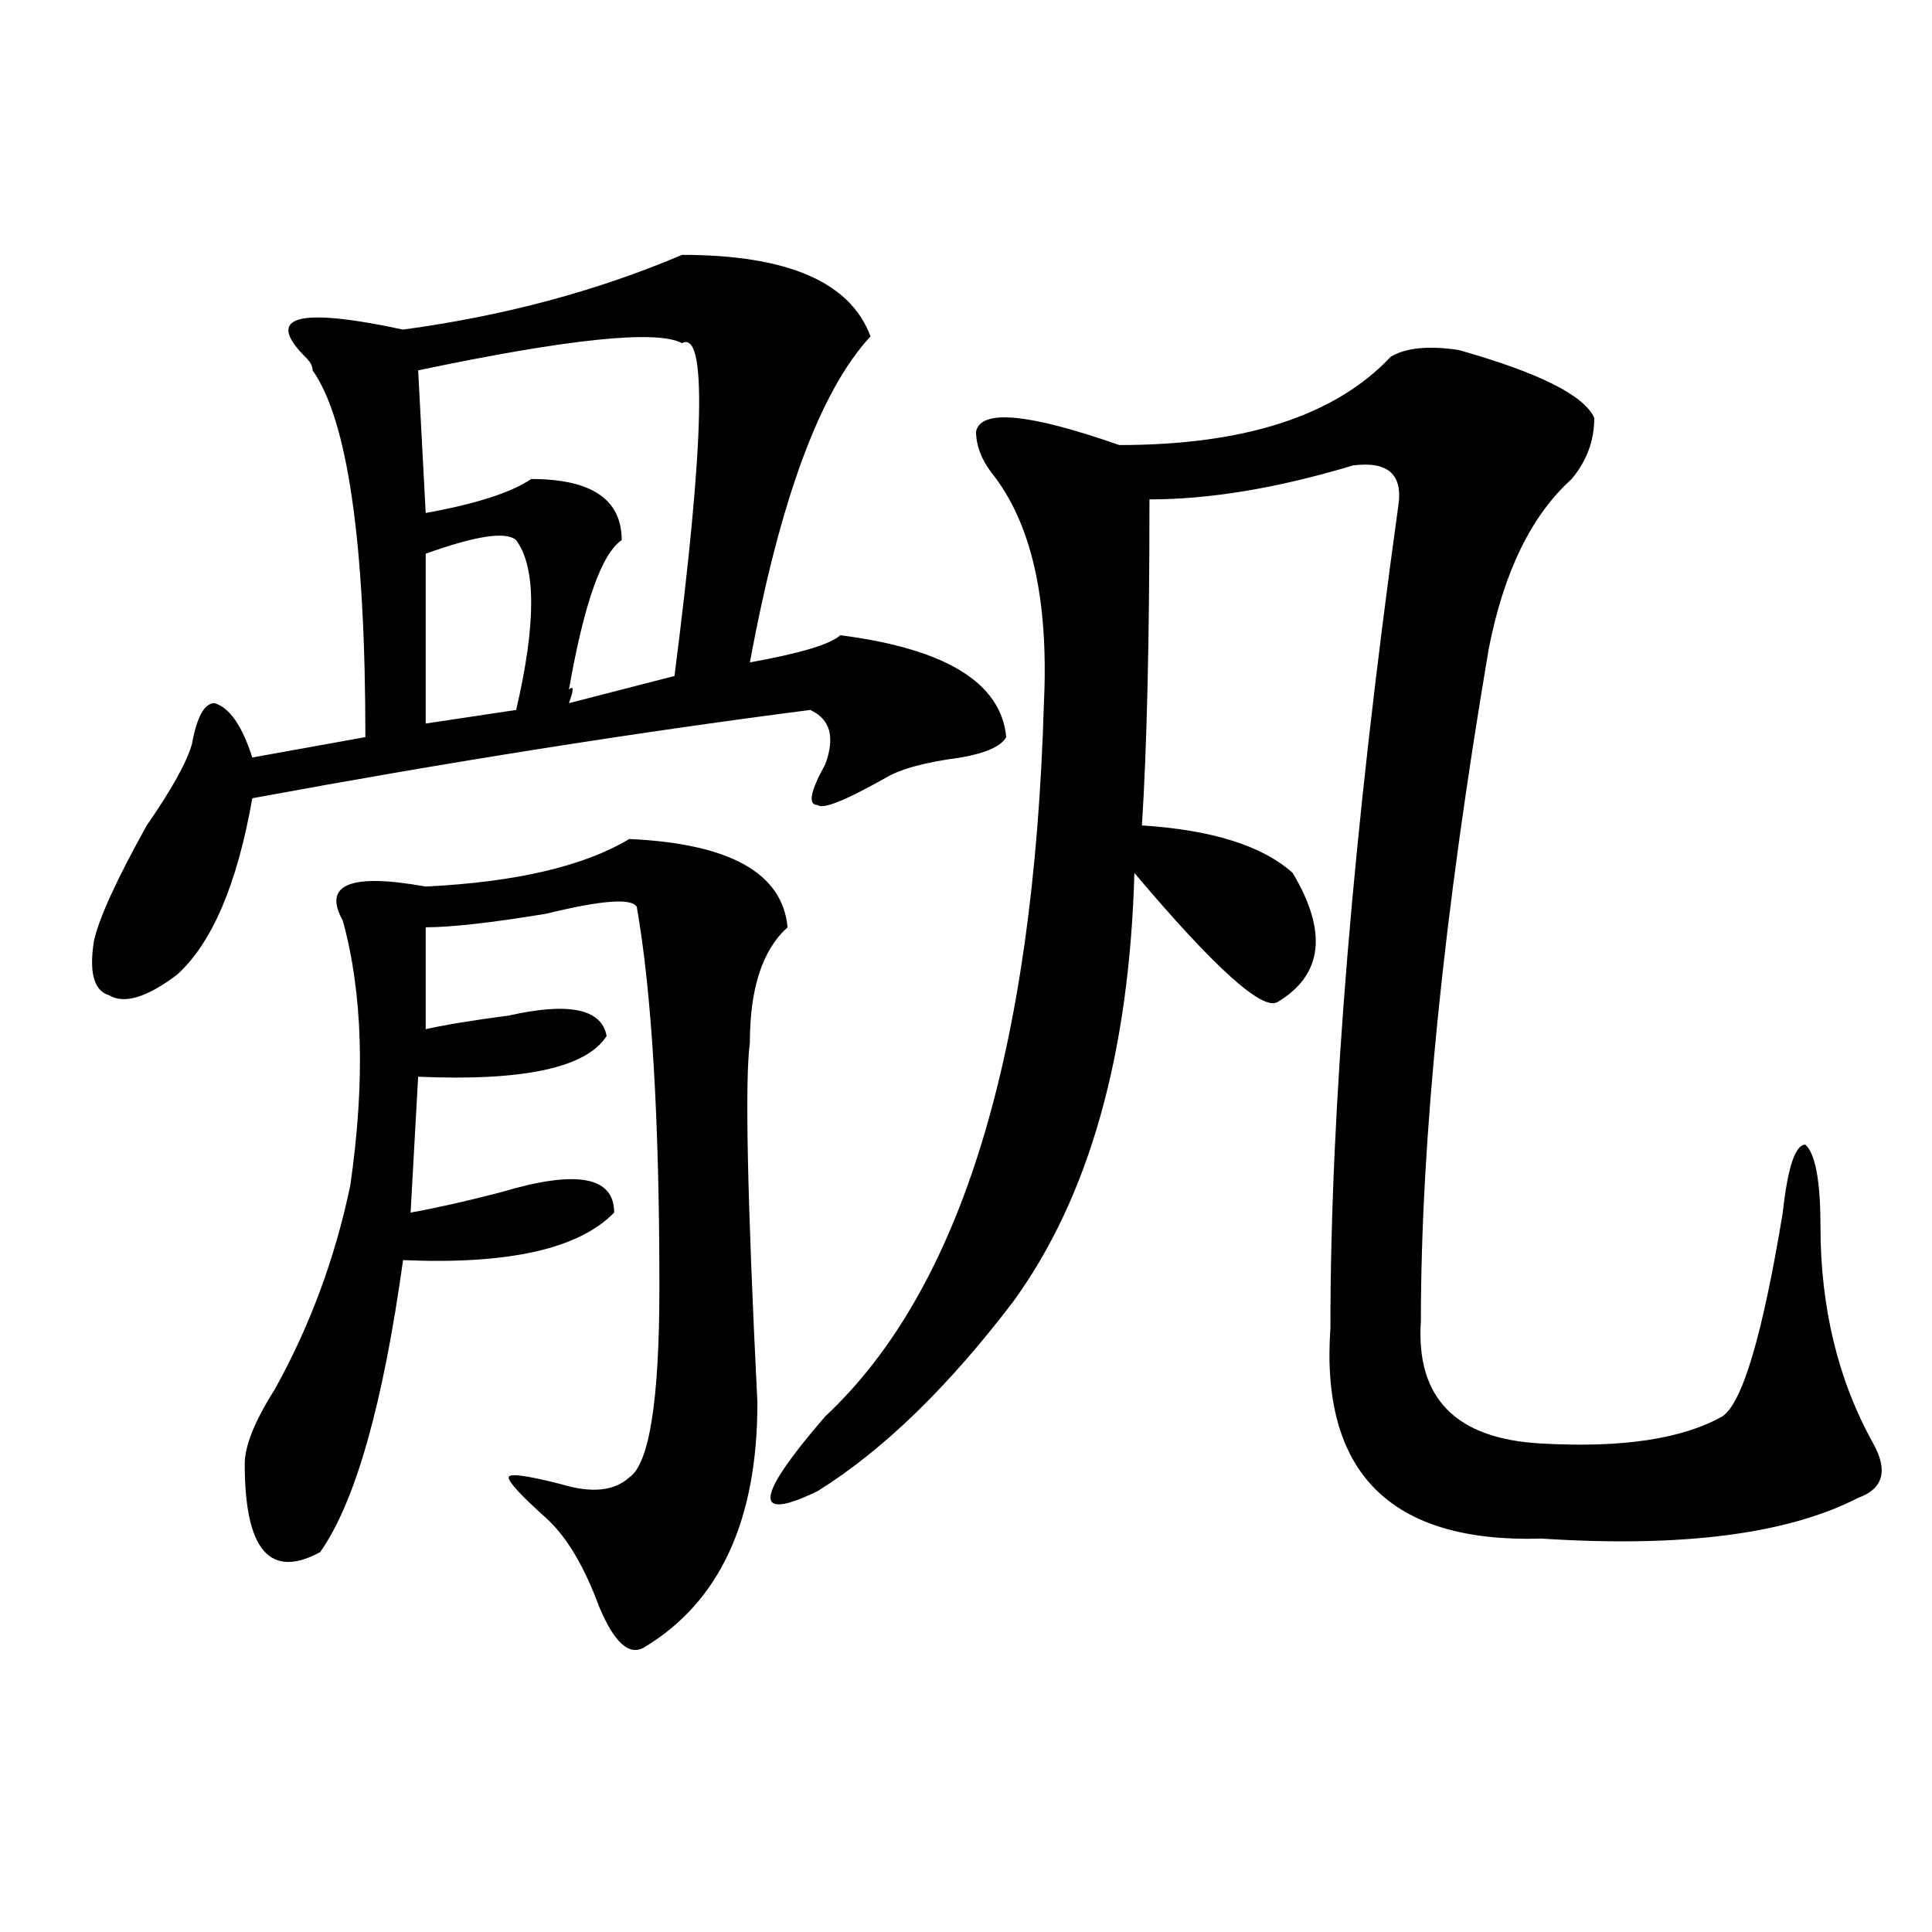 <?xml version="1.0" encoding="utf-8"?>
<!-- Generator: Adobe Illustrator 16.0.0, SVG Export Plug-In . SVG Version: 6.00 Build 0)  -->
<!DOCTYPE svg PUBLIC "-//W3C//DTD SVG 1.1//EN" "http://www.w3.org/Graphics/SVG/1.1/DTD/svg11.dtd">
<svg version="1.1" id="图层_1" xmlns="http://www.w3.org/2000/svg" xmlns:xlink="http://www.w3.org/1999/xlink" x="0px" y="0px"
	 width="1000px" height="1000px" viewBox="0 0 1000 1000" enable-background="new 0 0 1000 1000" xml:space="preserve">
<path d="M353.016,131.922c54.633,0,87.132,14.063,97.559,42.188c-26.036,28.125-46.828,84.375-62.438,168.75
	c25.975-4.669,41.584-9.339,46.828-14.063c54.633,7.031,83.229,24.609,85.852,52.734c-2.622,4.724-10.427,8.239-23.414,10.547
	c-18.231,2.362-31.219,5.878-39.023,10.547c-20.854,11.755-32.561,16.425-35.121,14.063c-5.244,0-3.902-7.031,3.902-21.094
	c5.183-14.063,2.561-23.401-7.805-28.125c-91.096,11.755-187.313,26.972-288.773,45.703c-7.805,44.55-20.854,75.036-39.023,91.406
	c-15.609,11.755-27.316,15.271-35.121,10.547c-7.805-2.308-10.427-11.7-7.805-28.125c2.561-11.7,11.707-31.641,27.316-59.766
	c12.987-18.731,20.792-32.794,23.414-42.188c2.561-14.063,6.463-21.094,11.707-21.094c7.805,2.362,14.268,11.755,19.512,28.125
	l58.535-10.547c0-100.745-9.146-164.026-27.316-189.844c0-2.308-1.342-4.669-3.902-7.031c-20.854-21.094-3.902-25.763,50.73-14.063
	C260.64,163.563,308.748,150.708,353.016,131.922z M325.699,434.266c52.011,2.362,79.327,17.578,81.949,45.703
	c-13.049,11.755-19.512,31.641-19.512,59.766c-2.622,18.786-1.342,80.859,3.902,186.328c0,60.974-19.512,103.106-58.535,126.563
	c-7.805,4.669-15.609-2.362-23.414-21.094c-7.805-21.094-16.951-36.31-27.316-45.703c-13.049-11.7-19.512-18.731-19.512-21.094
	c0-2.308,9.085-1.153,27.316,3.516c15.609,4.724,27.316,3.516,35.121-3.516c10.365-7.031,15.609-39.825,15.609-98.438
	c0-86.683-3.902-152.325-11.707-196.875c-2.622-4.669-18.231-3.516-46.828,3.516c-28.658,4.724-49.45,7.031-62.438,7.031v52.734
	c10.365-2.308,24.694-4.669,42.926-7.031c31.219-7.031,48.108-3.516,50.73,10.547c-10.427,16.425-42.926,23.456-97.559,21.094
	l-3.902,70.313c12.987-2.308,28.597-5.823,46.828-10.547c39.023-11.7,58.535-8.185,58.535,10.547
	c-18.231,18.786-54.633,26.972-109.266,24.609c-10.427,75.036-24.756,125.409-42.926,151.172
	c-26.036,14.063-39.023-1.153-39.023-45.703c0-9.339,5.183-22.247,15.609-38.672c18.17-32.794,31.219-67.95,39.023-105.469
	c7.805-53.888,6.463-99.591-3.902-137.109c-10.427-18.731,3.902-24.609,42.926-17.578
	C267.164,456.567,302.285,448.328,325.699,434.266z M353.016,177.625c-13.049-7.031-58.535-2.308-136.582,14.063l3.902,73.828
	c25.975-4.669,44.206-10.547,54.633-17.578c31.219,0,46.828,10.547,46.828,31.641c-10.427,7.031-19.512,32.849-27.316,77.344
	c2.561-2.308,2.561,0,0,7.031l54.633-14.063C364.723,228.052,366.003,170.594,353.016,177.625z M267.164,279.578
	c-5.244-4.669-20.854-2.308-46.828,7.031V374.5l46.828-7.031C277.529,322.974,277.529,293.641,267.164,279.578z M719.836,184.656
	c7.805-4.669,19.512-5.823,35.121-3.516c41.584,11.755,64.998,23.456,70.242,35.156c0,11.755-3.902,22.302-11.707,31.641
	c-20.854,18.786-35.121,48.065-42.926,87.891c-23.414,138.317-35.121,254.333-35.121,348.047
	c-2.622,39.88,18.17,60.974,62.438,63.281c41.584,2.362,72.803-2.308,93.656-14.063c10.365-7.031,20.792-42.188,31.219-105.469
	c2.561-23.401,6.463-35.156,11.707-35.156c5.183,4.724,7.805,18.786,7.805,42.188c0,42.188,9.085,79.706,27.316,112.5
	c7.805,14.063,5.183,23.456-7.805,28.125c-36.463,18.786-91.096,25.817-163.898,21.094c-78.047,2.362-114.51-33.948-109.266-108.984
	c0-114.808,11.707-256.641,35.121-425.391c2.561-16.37-5.244-23.401-23.414-21.094c-39.023,11.755-74.145,17.578-105.363,17.578
	c0,72.675-1.342,128.925-3.902,168.75c36.401,2.362,62.438,10.547,78.047,24.609c18.17,30.487,15.609,52.734-7.805,66.797
	c-7.805,4.724-32.561-17.578-74.145-66.797c-2.622,93.769-23.414,167.597-62.438,221.484
	c-33.841,44.55-67.682,77.344-101.461,98.438c-33.841,16.425-32.561,3.516,3.902-38.672
	c70.242-65.589,107.924-188.636,113.168-369.141c2.561-53.888-6.524-93.714-27.316-119.531c-5.244-7.031-7.805-14.063-7.805-21.094
	c2.561-11.7,27.316-9.339,74.145,7.031C644.35,230.359,691.178,215.144,719.836,184.656z"/>
</svg>

